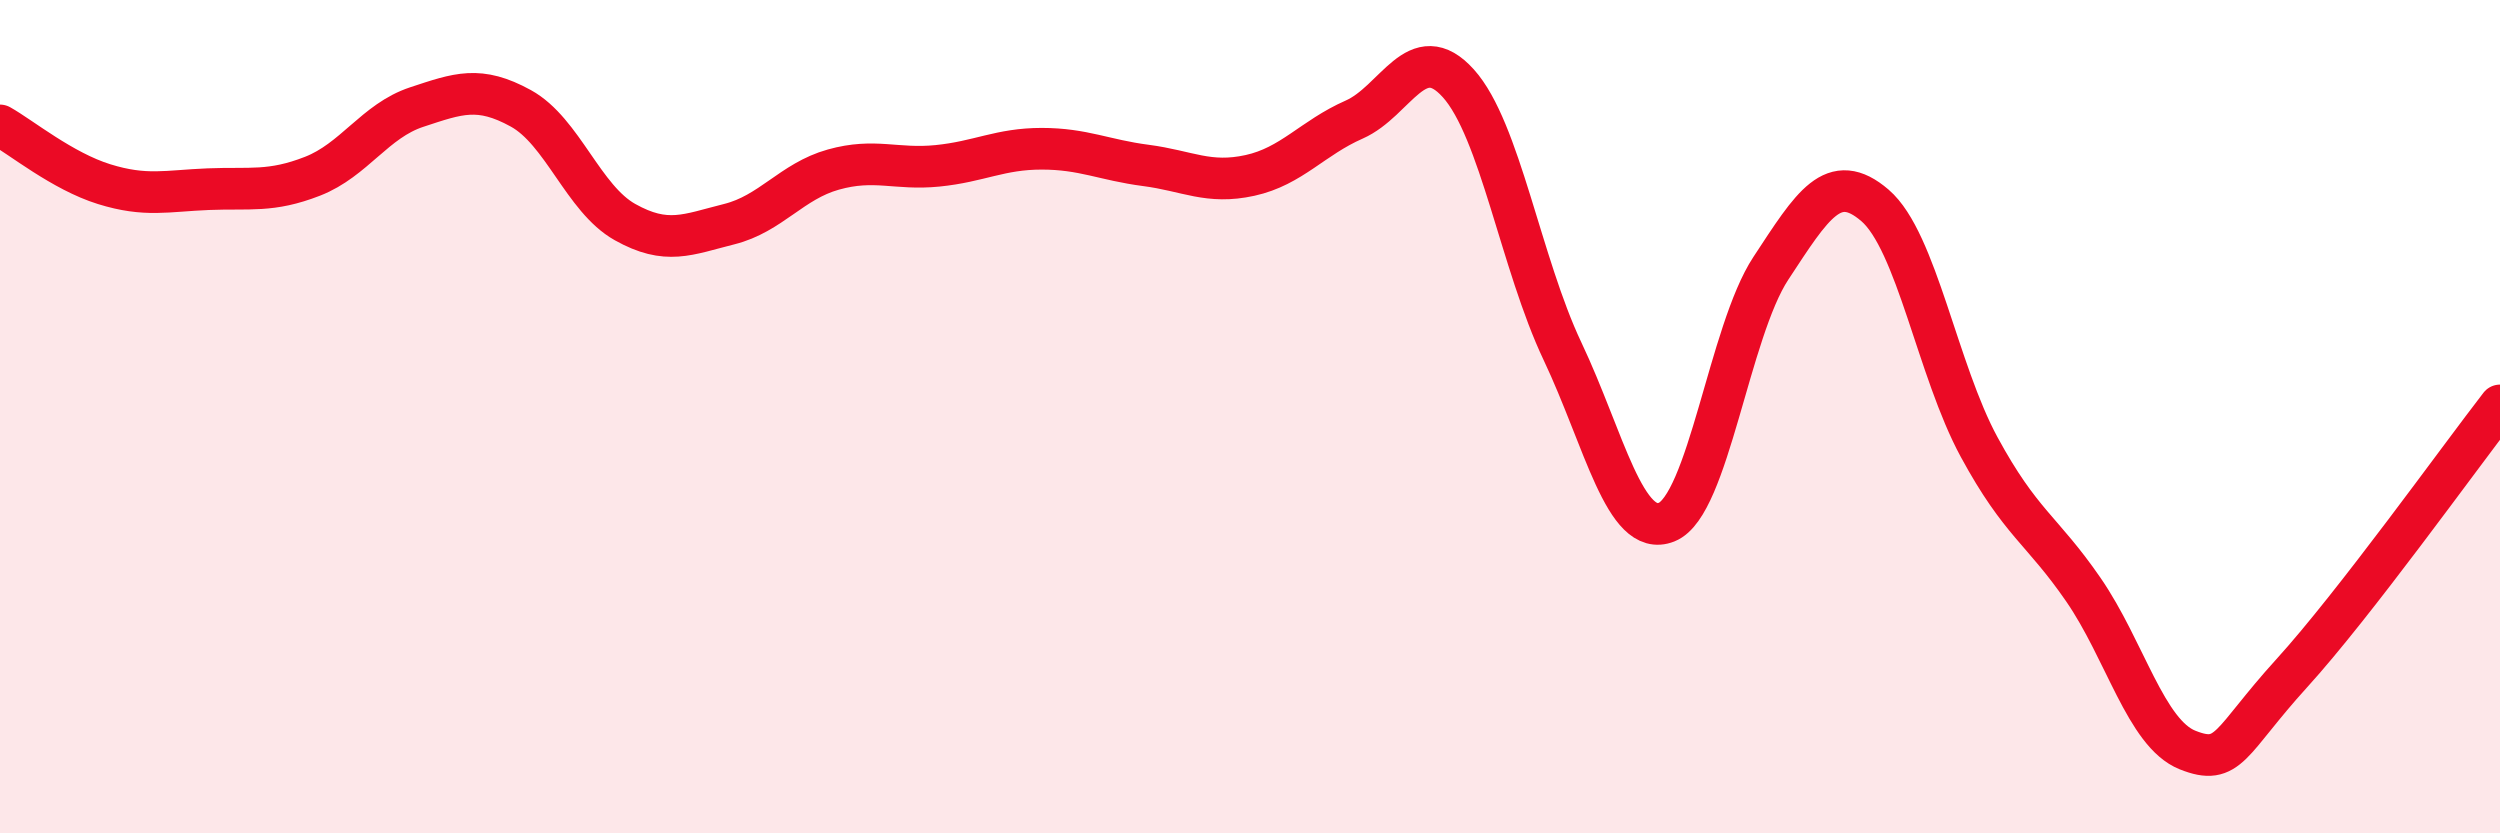
    <svg width="60" height="20" viewBox="0 0 60 20" xmlns="http://www.w3.org/2000/svg">
      <path
        d="M 0,3.01 C 0.5,3.29 1.5,4.11 2.5,4.42 C 3.5,4.73 4,4.58 5,4.54 C 6,4.5 6.5,4.62 7.5,4.23 C 8.5,3.84 9,2.9 10,2.57 C 11,2.24 11.5,2.05 12.5,2.6 C 13.5,3.15 14,4.77 15,5.33 C 16,5.89 16.5,5.63 17.5,5.38 C 18.5,5.13 19,4.35 20,4.07 C 21,3.79 21.5,4.08 22.5,3.98 C 23.5,3.88 24,3.57 25,3.57 C 26,3.57 26.5,3.84 27.5,3.97 C 28.5,4.1 29,4.43 30,4.21 C 31,3.99 31.5,3.31 32.5,2.87 C 33.5,2.43 34,0.89 35,2 C 36,3.11 36.5,6.32 37.5,8.43 C 38.5,10.54 39,12.93 40,12.53 C 41,12.13 41.5,7.96 42.5,6.44 C 43.5,4.92 44,4.07 45,4.93 C 46,5.79 46.5,8.89 47.5,10.73 C 48.5,12.57 49,12.7 50,14.15 C 51,15.6 51.5,17.6 52.5,18 C 53.5,18.4 53.5,17.81 55,16.16 C 56.5,14.51 59,11.02 60,9.73L60 20L0 20Z"
        fill="#EB0A25"
        opacity="0.1"
        stroke-linecap="round"
        stroke-linejoin="round"
      />
      <path
        d="M 0,3.01 C 0.5,3.29 1.5,4.11 2.5,4.42 C 3.5,4.73 4,4.58 5,4.54 C 6,4.5 6.5,4.62 7.5,4.23 C 8.5,3.84 9,2.9 10,2.57 C 11,2.24 11.5,2.05 12.5,2.6 C 13.5,3.15 14,4.77 15,5.33 C 16,5.89 16.5,5.63 17.5,5.38 C 18.5,5.13 19,4.35 20,4.07 C 21,3.79 21.5,4.08 22.5,3.98 C 23.5,3.88 24,3.57 25,3.57 C 26,3.57 26.5,3.84 27.5,3.97 C 28.5,4.1 29,4.43 30,4.21 C 31,3.99 31.5,3.31 32.5,2.87 C 33.5,2.43 34,0.89 35,2 C 36,3.11 36.5,6.32 37.5,8.43 C 38.5,10.54 39,12.93 40,12.53 C 41,12.13 41.5,7.96 42.5,6.44 C 43.5,4.92 44,4.07 45,4.93 C 46,5.79 46.5,8.89 47.5,10.73 C 48.5,12.57 49,12.7 50,14.15 C 51,15.6 51.5,17.6 52.5,18 C 53.5,18.4 53.5,17.81 55,16.16 C 56.5,14.51 59,11.02 60,9.73"
        stroke="#EB0A25"
        stroke-width="1"
        fill="none"
        stroke-linecap="round"
        stroke-linejoin="round"
      />
    </svg>
  